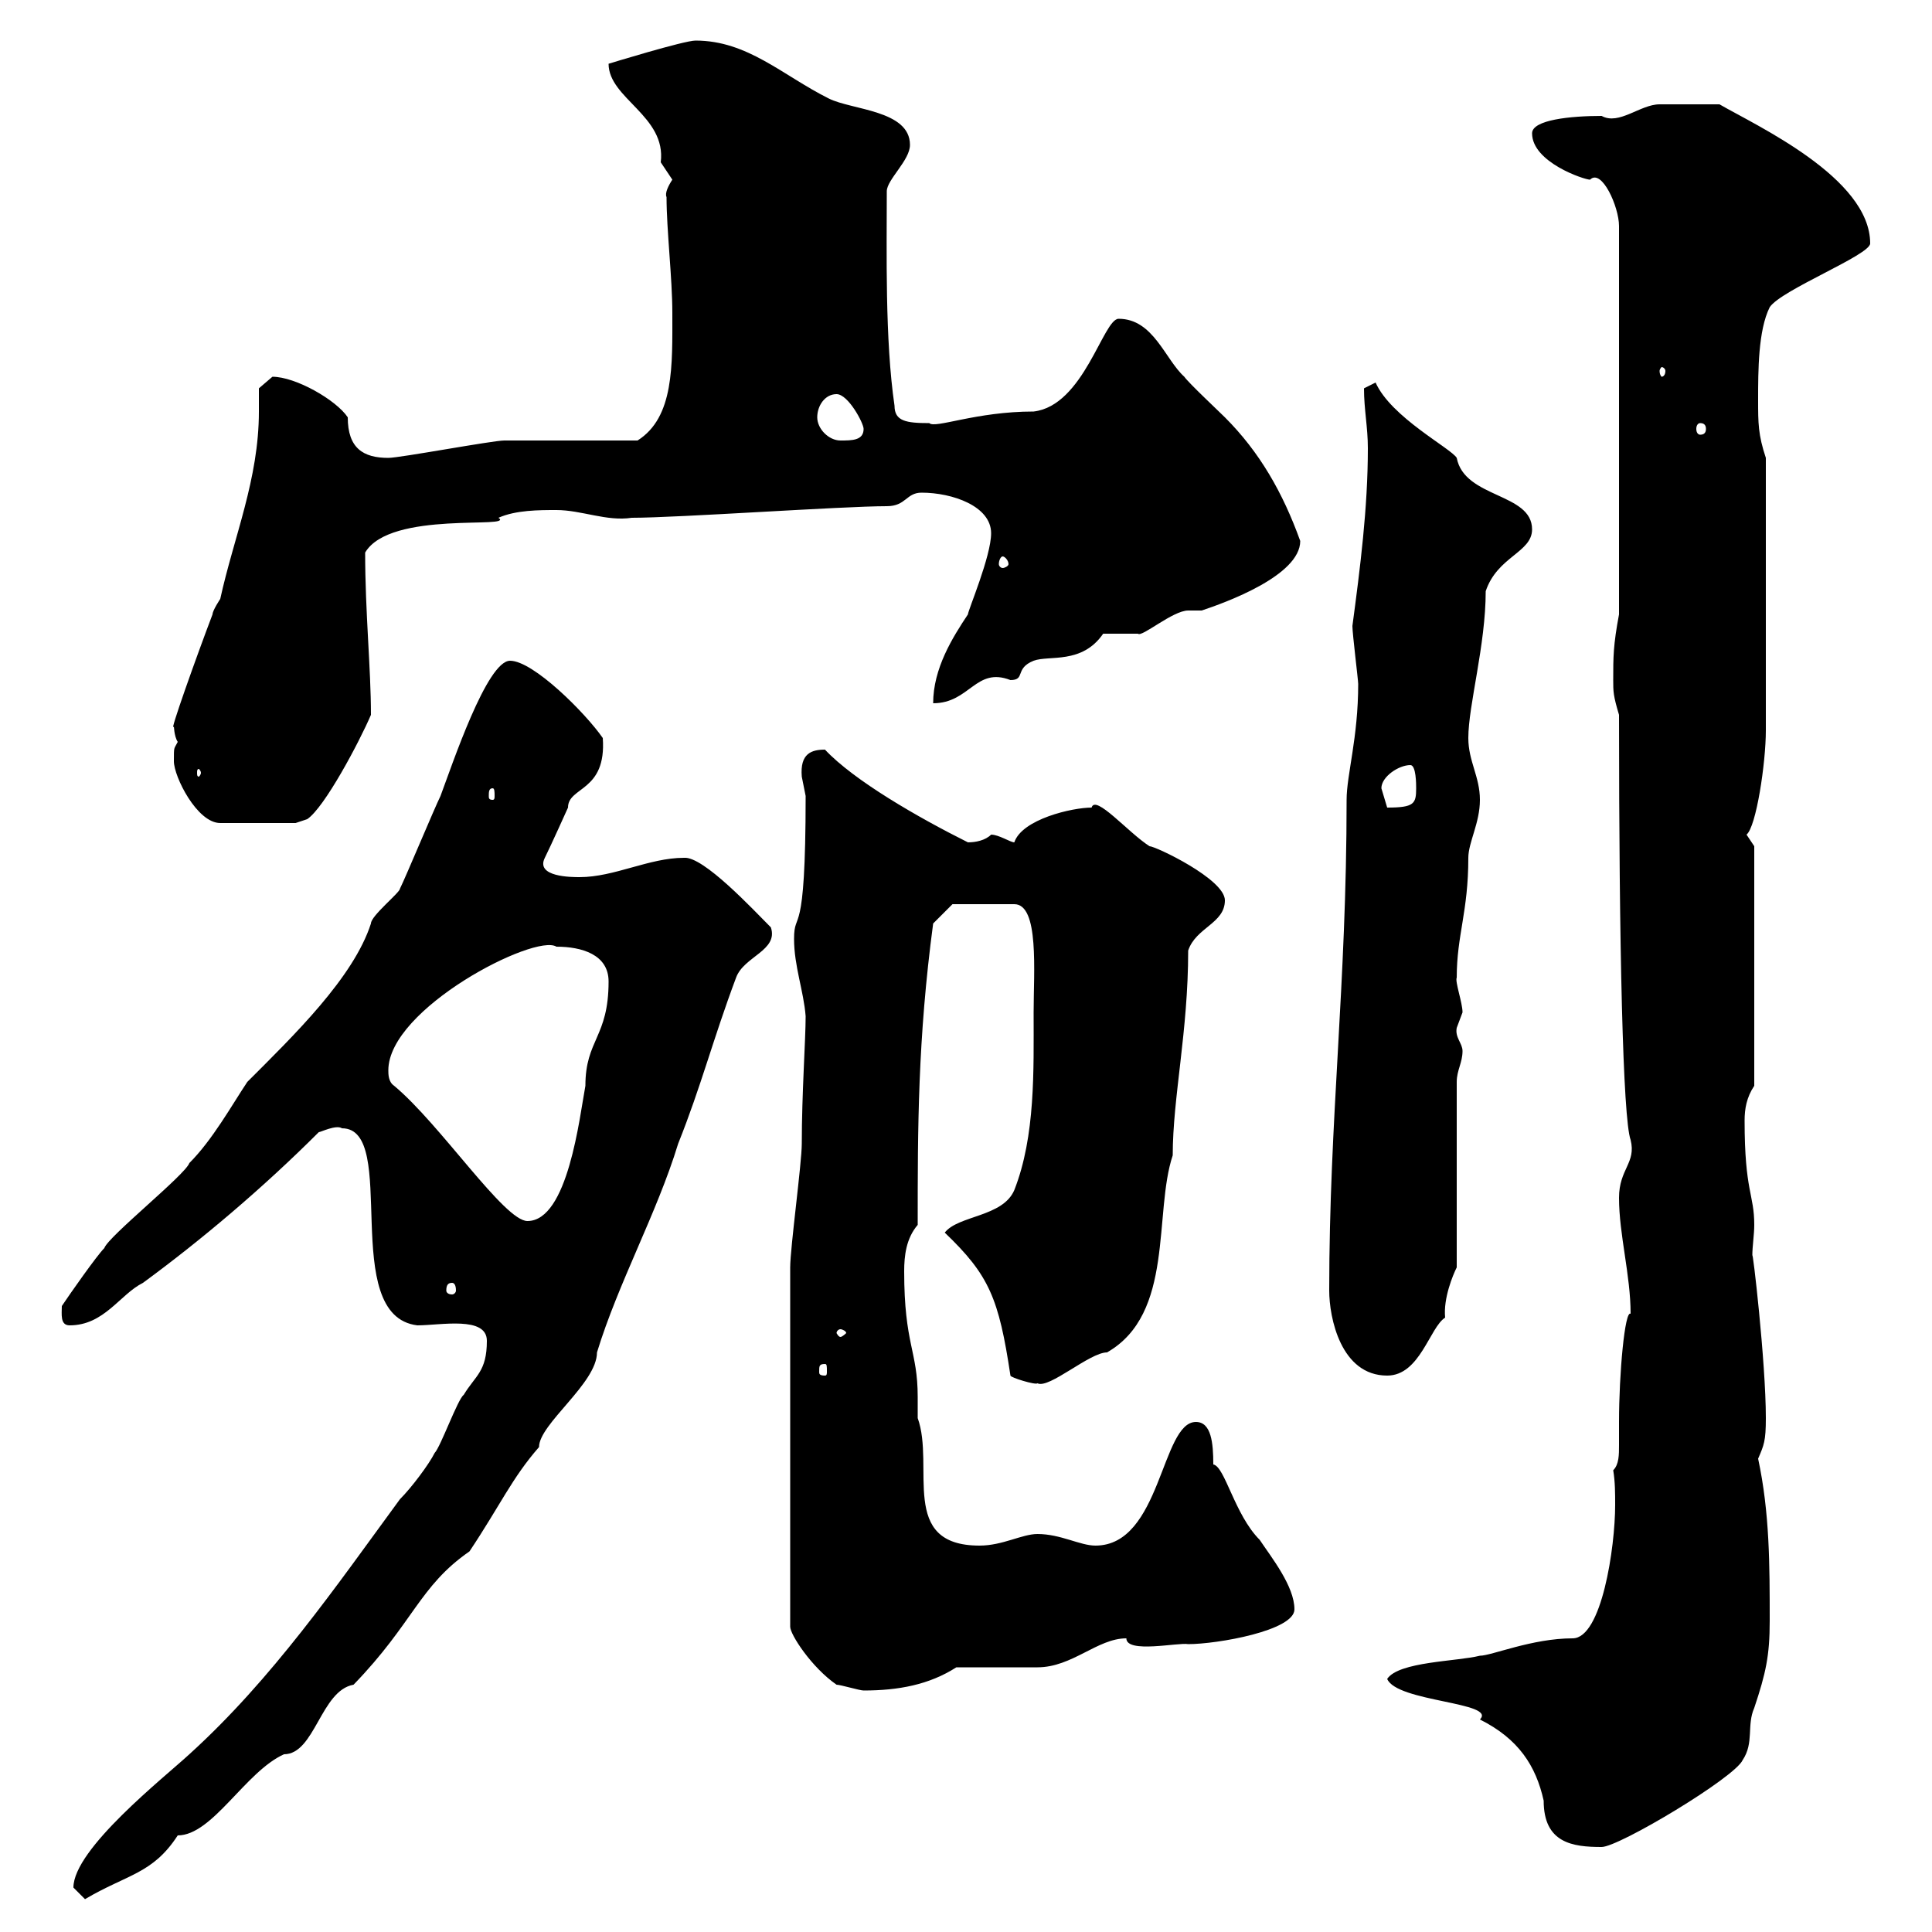 <svg xmlns="http://www.w3.org/2000/svg" xmlns:xlink="http://www.w3.org/1999/xlink" width="300" height="300"><path d="M11.40 293.10C11.40 293.10 13.20 294.90 13.20 294.90C19.80 291 23.70 291 27.60 285C33 285 38.10 275.10 44.10 272.40C48.90 272.40 49.80 262.50 54.90 261.60C64.20 252 65.10 246.30 72.90 240.90C77.70 233.70 79.50 229.50 83.70 224.70C83.70 221.10 92.70 214.80 92.70 210C96 199.20 102 188.40 105.30 177.60C108.90 168.60 110.70 161.40 114.30 151.80C115.50 148.50 120.90 147.60 119.70 144C117 141.30 109.20 132.90 106.20 133.20C100.80 133.20 95.40 136.20 90 136.20C88.80 136.20 83.10 136.20 84.60 133.20C85.50 131.40 88.20 125.40 88.20 125.40C88.20 122.10 94.20 123 93.60 114.60C90.90 110.70 82.80 102.60 79.20 102.60C75.60 102.60 70.20 118.80 68.40 123.60C67.50 125.40 63 136.20 62.10 138C62.10 138.60 57.60 142.20 57.60 143.40C54.90 151.80 45.60 160.80 38.40 168C36 171.60 33 177 29.40 180.60C28.80 182.40 16.80 192 16.20 193.80C15 195 10.80 201 9.60 202.80C9.60 204 9.30 205.80 10.80 205.80C16.20 205.80 18.60 201 22.20 199.20C31.20 192.60 40.80 184.50 49.50 175.80C49.80 175.80 52.20 174.60 53.10 175.20C62.10 175.20 52.50 204.30 64.80 205.80C68.40 205.80 75.60 204.30 75.60 208.20C75.60 213 73.80 213.60 72 216.60C71.10 217.20 68.40 224.70 67.50 225.60C66.60 227.40 63.90 231 62.10 232.80C52.20 246.30 42.30 260.70 29.40 272.40C25.50 276 11.40 287.10 11.40 293.10ZM215.40 260.70C216.90 264.30 232.50 264.30 229.80 267C235.80 270 238.50 274.20 239.70 279.60C239.70 286.20 244.20 286.80 248.70 286.80C251.40 286.80 269.40 276 270.60 273.30C272.40 270.60 271.20 267.90 272.40 265.20C274.20 259.80 274.80 257.10 274.80 251.70C274.80 243 274.80 234.90 273 226.50C273.90 224.40 274.20 223.80 274.20 220.20C274.20 211.50 272.10 193.50 272.10 195C272.10 193.50 272.40 191.70 272.40 190.20C272.40 185.40 270.90 185.10 270.90 174C270.90 172.20 271.20 170.40 272.40 168.60L272.40 131.40C272.40 131.40 271.20 129.60 271.20 129.60C272.70 128.40 274.20 118.50 274.20 113.40C274.20 106.20 274.20 89.10 274.20 71.10C273 67.50 273 65.70 273 62.10C273 57.60 273 51.30 274.80 47.70C276.60 45 290.40 39.60 290.40 37.80C290.40 27.60 272.70 19.50 267 16.20C265.20 16.20 259.80 16.20 257.70 16.20C254.70 16.20 251.40 19.50 248.70 18C243.90 18 237.90 18.60 237.90 20.70C237.90 25.20 246 27.90 246.90 27.90C248.70 26.10 251.40 32.10 251.40 35.10L251.40 95.40C250.50 100.20 250.50 102 250.50 105.60C250.50 107.40 250.50 108 251.40 111C251.40 147 252 173.70 253.20 177C254.10 180.60 251.40 181.50 251.40 186C251.40 191.70 253.20 198 253.20 204C252.30 203.40 251.40 213.30 251.40 220.80C251.40 222 251.40 222.90 251.40 224.40C251.40 225.90 251.40 227.40 250.50 228.30C250.80 230.10 250.80 231.90 250.80 233.70C250.80 240.30 248.70 254.40 244.20 254.40C237.90 254.40 231.60 257.10 229.80 257.10C226.20 258 217.20 258 215.40 260.70ZM129.90 261.60C130.50 261.60 133.50 262.50 134.10 262.50C139.50 262.50 144.30 261.60 148.50 258.90C150.30 258.90 159.30 258.90 161.10 258.90C166.50 258.90 170.40 254.40 174.90 254.40C174.90 256.80 183 255 184.50 255.30C189 255.30 201 253.20 201 249.90C201 246.30 197.40 241.80 195.60 239.10C191.70 235.20 190.20 227.70 188.40 227.40C188.40 224.10 188.10 220.80 185.70 220.80C180.30 220.80 180.30 240 170.10 240C167.70 240 164.70 238.20 161.10 238.20C158.70 238.20 155.70 240 152.10 240C139.50 240 145.20 227.70 142.50 220.20C142.50 219.30 142.50 218.40 142.50 216.90C142.50 209.70 140.40 208.80 140.40 197.40C140.40 195 140.70 192.30 142.50 190.20C142.50 175.20 142.50 161.40 144.90 143.40L147.90 140.40L157.50 140.40C161.40 140.40 160.50 150.90 160.50 157.20C160.50 166.20 160.80 176.40 157.50 184.80C155.70 189 148.80 188.70 146.70 191.40C153.60 198 155.10 201.60 156.90 213.60C156.90 213.90 160.80 215.10 161.10 214.80C162.90 215.70 169.20 210 171.90 210C182.40 204 179.10 188.40 182.10 179.40C182.10 170.40 184.50 160.20 184.50 147.60C185.70 144 190.20 143.40 190.20 139.80C190.20 136.50 179.40 131.40 178.50 131.40C175.20 129.30 170.10 123.30 169.50 125.40C166.50 125.40 158.70 127.20 157.50 130.80C156.90 130.80 155.10 129.60 153.90 129.60C153 130.50 151.50 130.80 150.30 130.80C142.50 126.90 132.60 121.20 128.10 116.40C126 116.40 124.20 117 124.50 120.60C124.50 120.60 125.10 123.60 125.10 123.60C125.10 146.70 123.30 141 123.30 145.80C123.30 150 124.80 153.90 125.10 157.80C125.10 161.40 124.50 169.80 124.50 177.60C124.50 180.60 122.70 193.80 122.70 196.80L122.70 252.60C122.70 253.80 126 258.90 129.90 261.60ZM206.40 200.40C206.40 204.60 208.20 213.60 215.40 213.60C220.50 213.60 222 206.10 224.40 204.60C224.10 201.60 225.60 198 226.20 196.80L226.20 168C226.20 166.20 227.10 165 227.10 163.20C227.10 162 225.90 161.10 226.20 159.60C226.20 159.60 227.10 157.20 227.10 157.20C227.10 155.70 225.90 152.40 226.20 151.80C226.20 145.20 228 141.60 228 133.20C228 130.80 229.80 127.80 229.80 124.20C229.80 120.60 228 118.20 228 114.60C228 109.50 230.70 100.20 230.70 91.80C232.50 86.40 237.90 85.80 237.90 82.20C237.90 76.50 227.40 77.40 226.20 71.10C225.30 69.60 216 64.80 213.60 59.40L211.80 60.30C211.80 63.60 212.40 66.30 212.40 69.60C212.40 78.90 211.20 88.20 210 97.20C210 98.40 210.90 105.60 210.90 106.20C210.90 114.60 209.10 120.30 209.10 124.20C209.10 153 206.40 173.70 206.40 200.40ZM128.10 211.80C128.40 211.80 128.40 212.10 128.40 213C128.40 213.30 128.40 213.60 128.10 213.60C127.20 213.60 127.20 213.30 127.20 213C127.20 212.10 127.20 211.80 128.10 211.80ZM130.50 206.40C130.80 206.40 131.40 206.70 131.40 207C131.40 207 130.80 207.60 130.50 207.60C130.20 207.60 129.90 207 129.90 207C129.90 206.70 130.20 206.40 130.50 206.40ZM70.20 199.20C70.50 199.20 70.80 199.50 70.80 200.40C70.80 200.70 70.50 201 70.20 201C69.60 201 69.30 200.70 69.30 200.40C69.30 199.50 69.60 199.20 70.20 199.20ZM61.20 168.60C60.30 168 60.30 166.80 60.30 166.20C60.30 156.60 83.10 144.90 86.40 147C90.30 147 94.50 148.20 94.50 152.40C94.50 161.10 90.90 161.40 90.90 168.60C90 173.40 88.20 189.60 81.90 189.60C78.30 189.60 68.40 174.60 61.20 168.60ZM27 118.20C27 120.60 30.60 127.80 34.20 127.80L45.90 127.80L47.70 127.20C50.40 125.40 55.80 115.20 57.60 111C57.60 103.80 56.70 95.10 56.70 85.80C60.60 79.20 80.10 82.20 77.40 80.40C80.10 79.20 83.70 79.20 86.40 79.20C90.30 79.20 94.20 81 98.10 80.40C105.30 80.40 130.80 78.60 137.70 78.60C140.70 78.60 140.70 76.50 143.10 76.50C147.90 76.50 153.90 78.60 153.90 82.80C153.90 86.40 150.30 94.80 150.30 95.40C147.90 99 144.90 103.80 144.90 109.20C150.60 109.20 151.50 103.50 156.90 105.60C159.30 105.60 157.50 103.80 160.50 102.60C162.90 101.70 168 103.20 171.30 98.40C171.90 98.40 175.50 98.40 176.70 98.40C177.30 99 182.10 94.80 184.50 94.80C184.50 94.80 186.60 94.80 186.60 94.80C190.20 93.60 201.90 89.40 201.90 84C199.20 76.50 195.60 70.20 190.20 64.80C189.30 63.90 184.50 59.40 183.90 58.50C180.90 55.80 179.10 49.50 173.70 49.50C171.30 49.50 168.30 63 160.50 63.90C151.50 63.90 145.20 66.60 144.30 65.70C140.70 65.70 138.90 65.40 138.90 63C137.40 52.80 137.70 39 137.70 29.70C137.70 27.90 141.30 24.90 141.30 22.50C141.30 17.10 132.30 17.10 128.70 15.30C121.50 11.70 116.10 6.30 108 6.30C106.20 6.30 94.50 9.90 94.50 9.90C94.50 15.30 103.50 18 102.60 25.20C102.60 25.20 104.40 27.90 104.40 27.90C103.80 28.80 103.20 30 103.50 30.60C103.50 35.70 104.40 43.20 104.40 48.60C104.40 56.70 104.70 64.80 99 68.40C96.30 68.40 81 68.40 78.30 68.40C76.50 68.40 62.10 71.10 60.30 71.10C56.40 71.10 54 69.60 54 64.80C52.20 62.10 45.90 58.50 42.30 58.50C42.30 58.50 40.20 60.30 40.20 60.30C40.20 61.20 40.20 62.70 40.20 63.90C40.20 74.40 36.30 83.40 34.20 93C34.20 93 33 94.80 33 95.40C30.60 101.70 26.10 114.30 27 112.80C27 112.50 27 114.30 27.60 115.20C27 116.40 27 115.80 27 118.20ZM214.50 122.40C214.50 120.60 217.20 118.80 219 118.80C219.90 118.80 219.90 121.80 219.90 122.40C219.90 124.80 219.60 125.40 215.40 125.40C215.40 125.40 214.50 122.40 214.50 122.40ZM76.50 122.40C76.80 122.40 76.80 123 76.80 123.60C76.80 123.90 76.80 124.20 76.50 124.20C75.90 124.20 75.90 123.90 75.90 123.60C75.90 123 75.90 122.40 76.50 122.40ZM31.20 120C31.20 120.30 30.90 120.60 30.90 120.60C30.60 120.60 30.60 120.30 30.60 120C30.60 119.70 30.60 119.40 30.90 119.40C30.90 119.40 31.20 119.70 31.20 120ZM155.70 86.40C156 86.40 156.60 87 156.60 87.60C156.60 87.90 156 88.20 155.70 88.20C155.40 88.20 155.10 87.90 155.10 87.60C155.10 87 155.40 86.40 155.70 86.40ZM126.90 64.80C126.90 63 128.10 61.20 129.90 61.20C131.70 61.20 134.10 65.70 134.10 66.60C134.10 68.40 132.30 68.40 130.50 68.40C128.70 68.40 126.90 66.60 126.90 64.80ZM264 65.70C264.60 65.70 264.90 66 264.90 66.60C264.90 67.20 264.60 67.50 264 67.50C263.70 67.50 263.40 67.20 263.40 66.60C263.40 66 263.70 65.70 264 65.70ZM258.60 57.60C258.60 58.20 258.30 58.50 258 58.50C258 58.50 257.70 58.20 257.70 57.60C257.70 57.30 258 57 258 57C258.30 57 258.60 57.30 258.60 57.60Z"/></svg>